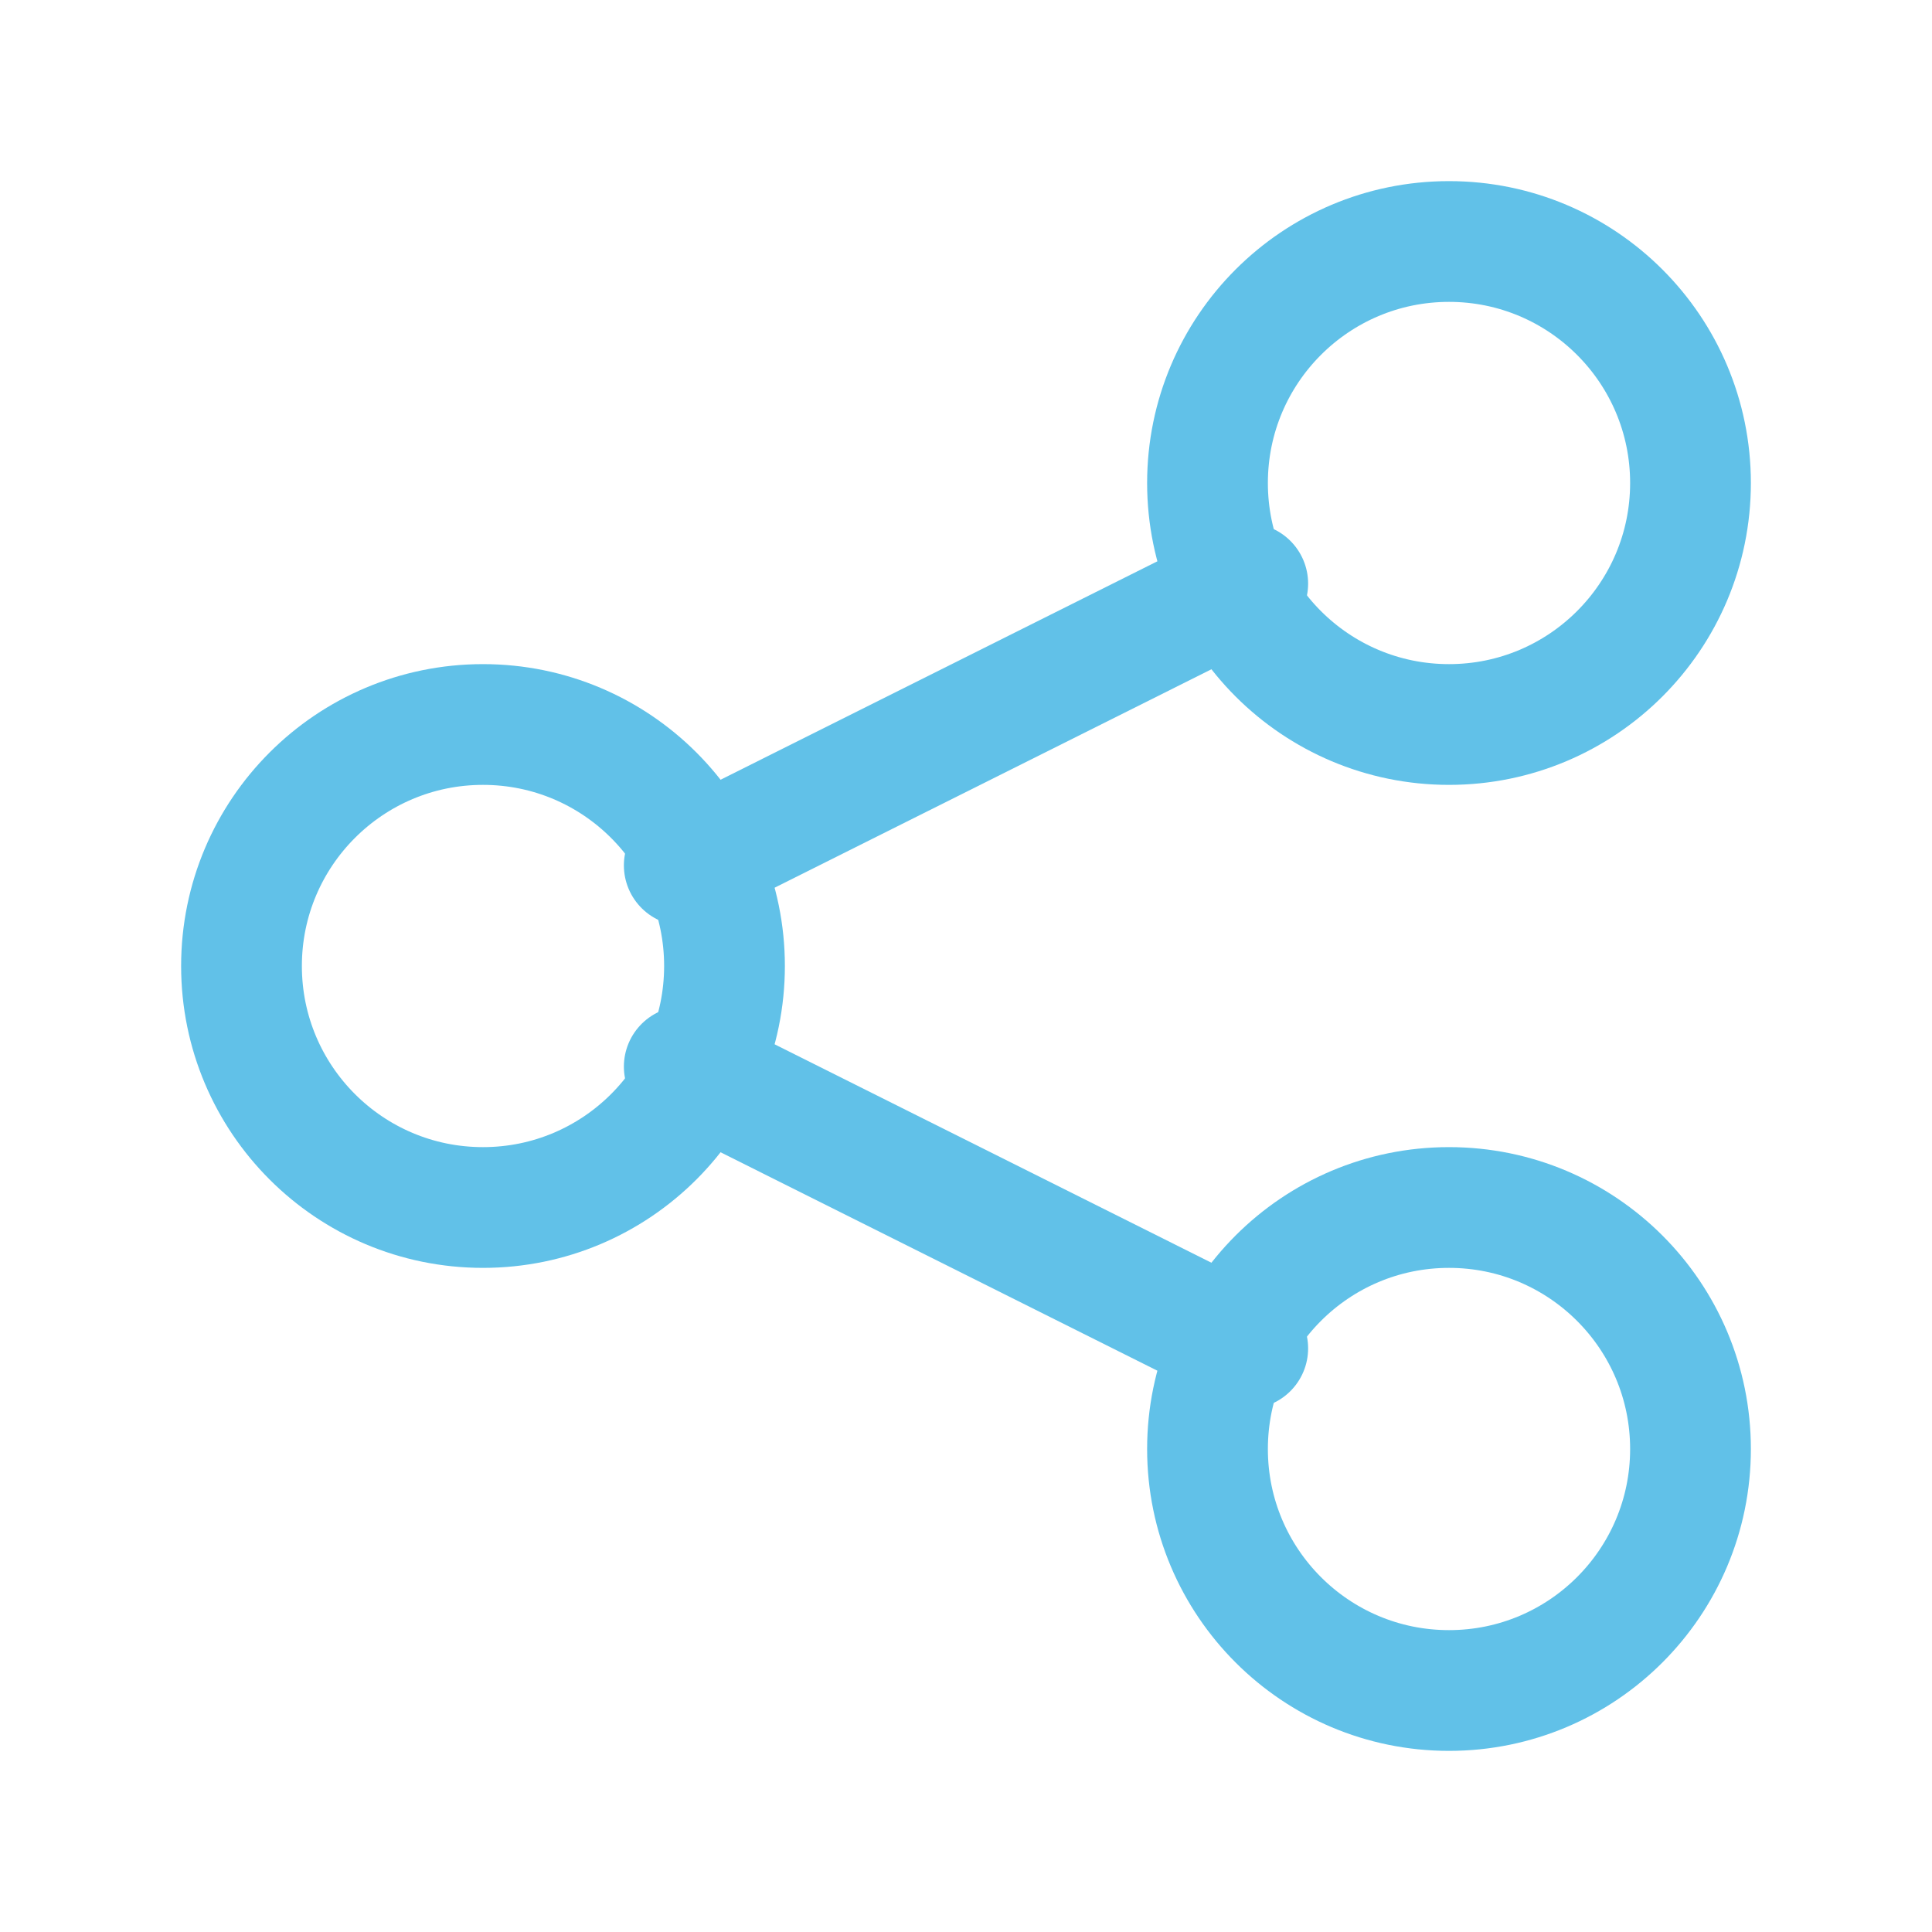 <svg width="64" height="64" viewBox="0 0 64 64" fill="none" xmlns="http://www.w3.org/2000/svg">
    <circle cx="48" cy="16" r="8" stroke="#61C1E8" stroke-width="4"/>
    <circle cx="16" cy="32" r="8" stroke="#61C1E8" stroke-width="4"/>
    <circle cx="48" cy="48" r="8" stroke="#61C1E8" stroke-width="4"/>
    <path d="M22.667 35.333L41.333 44.667" stroke="#61C1E8" stroke-width="4" stroke-linecap="round"/>
    <path d="M41.333 19.333L22.667 28.667" stroke="#61C1E8" stroke-width="4" stroke-linecap="round"/>
</svg> 
